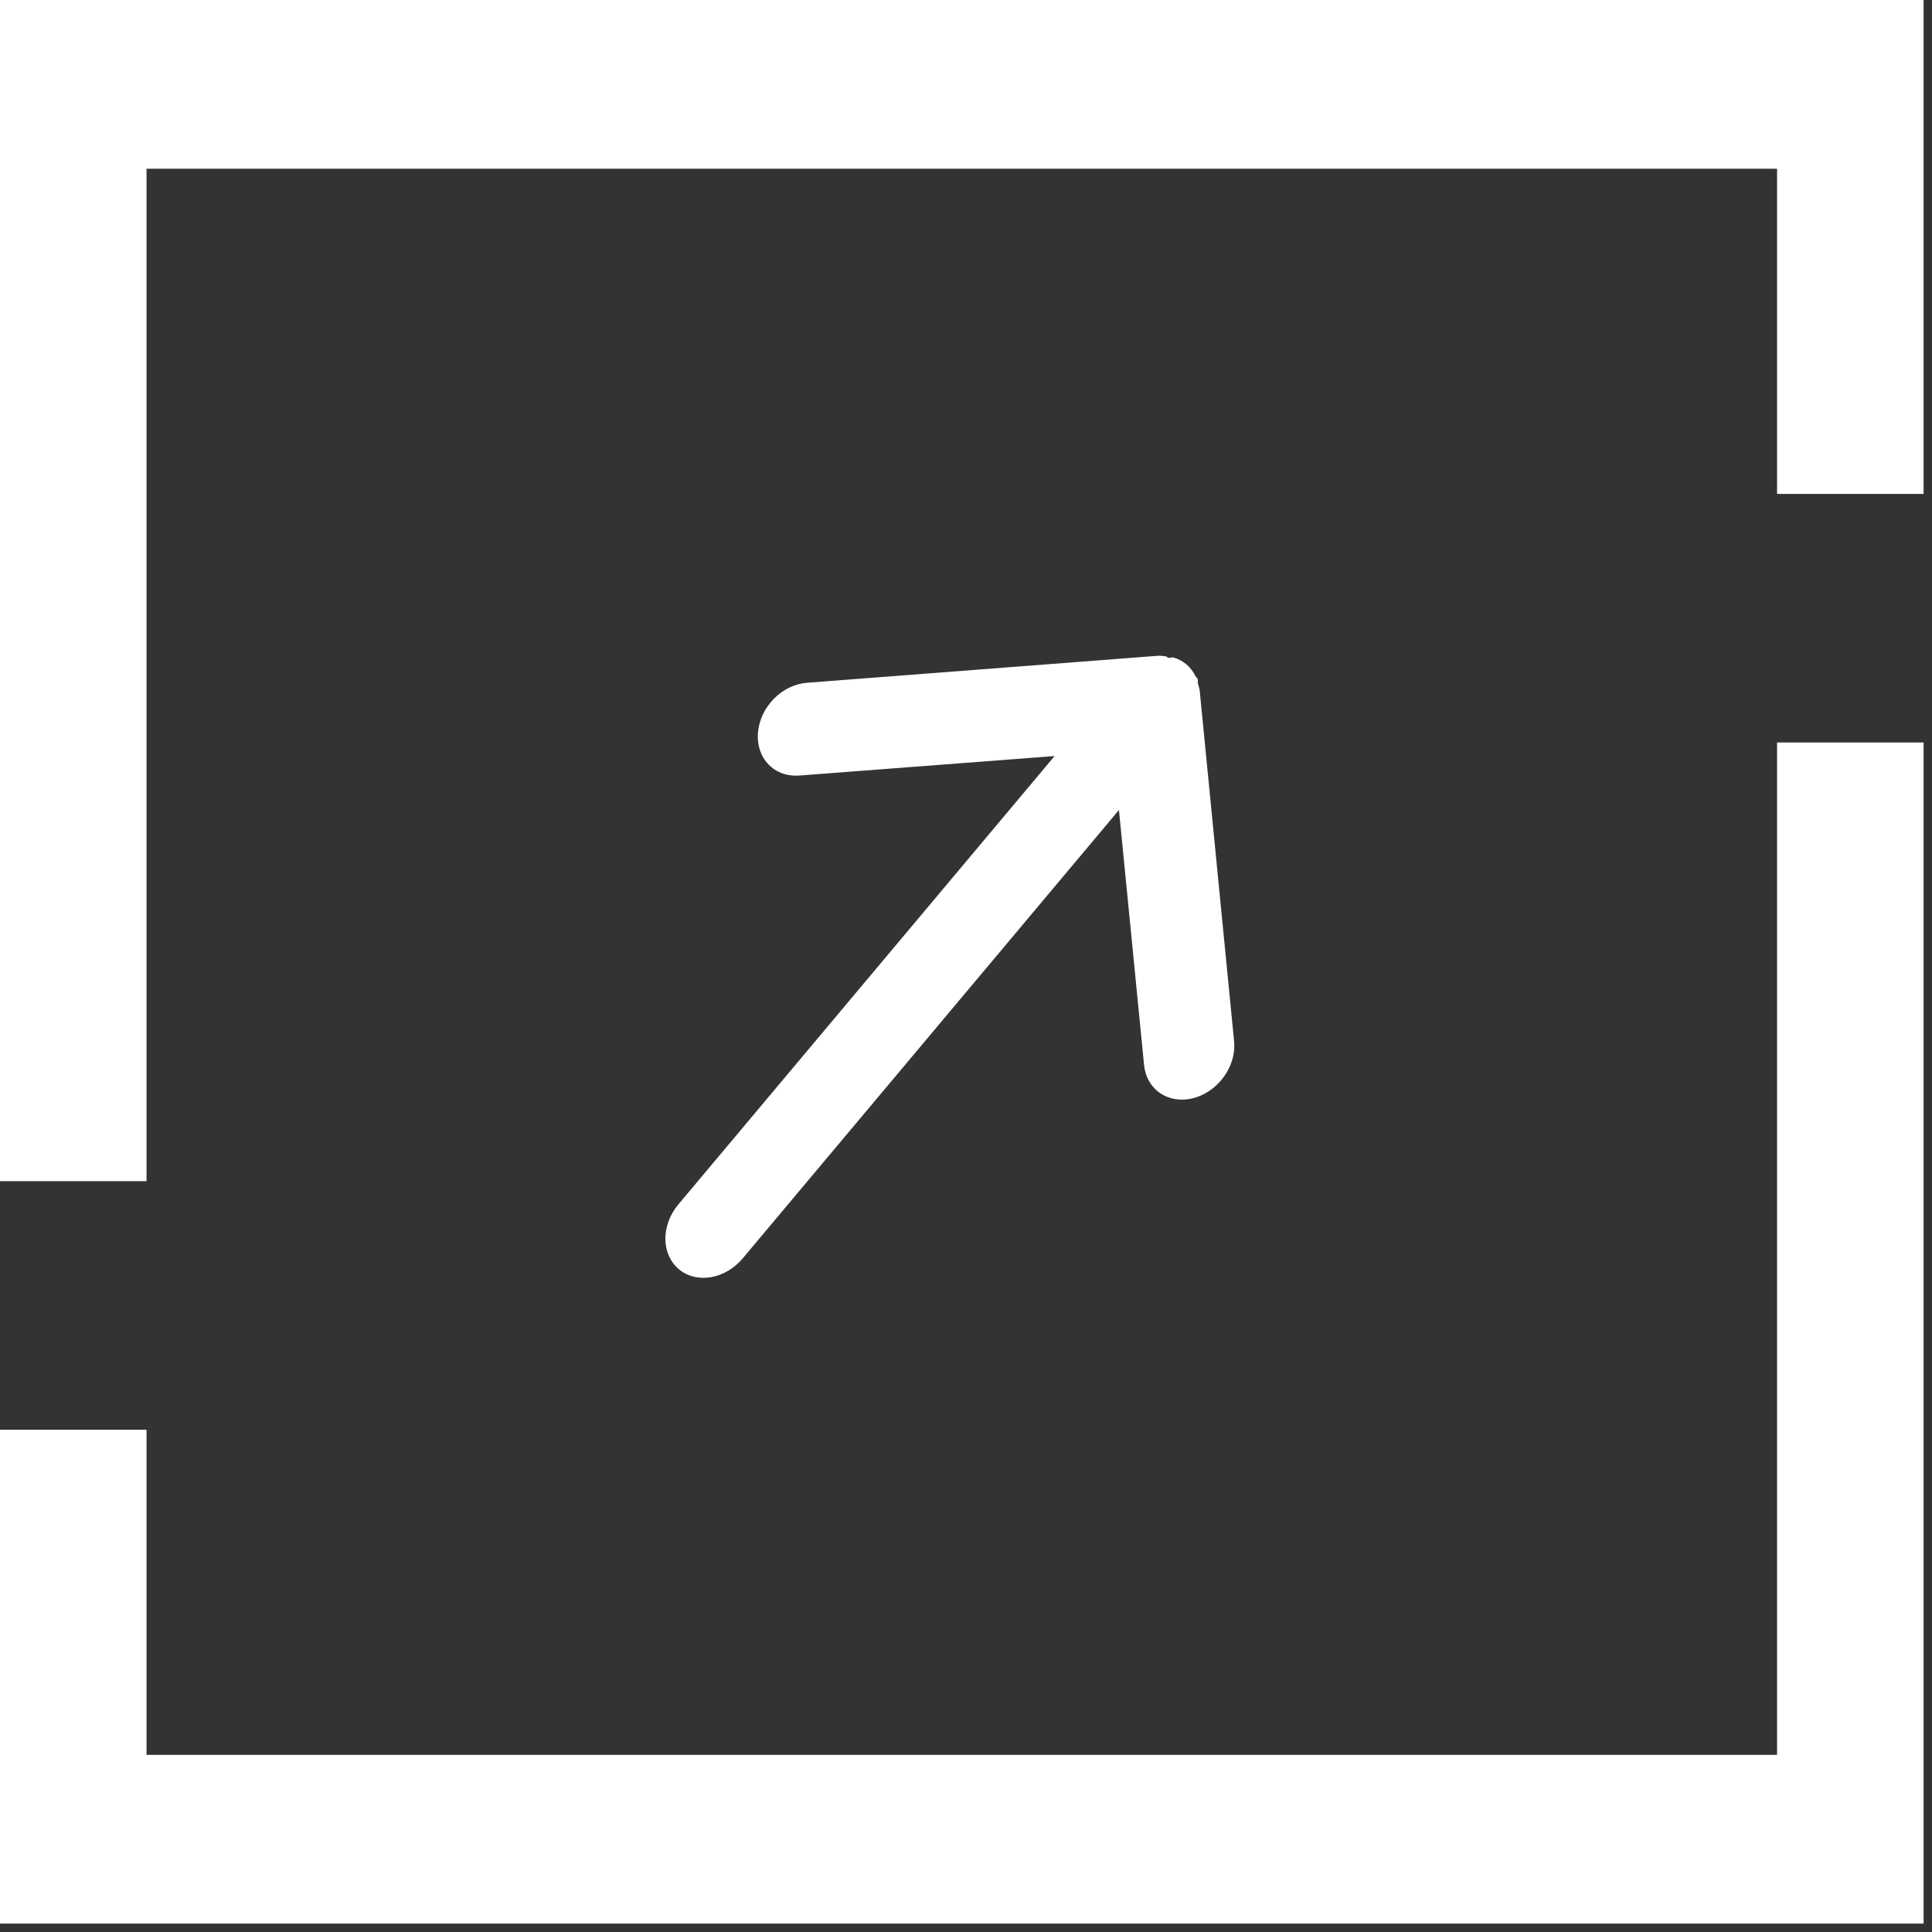 <svg xmlns="http://www.w3.org/2000/svg" width="115" height="115" viewBox="0 0 115 115" fill="none"><rect x="0" y="0" width="115" height="115" fill="#333333" stroke="none"/><g style="mix-blend-mode:multiply"><path d="M105.778 44.196V104.456H8.722V85.104H0V114.5H114.5V44.196H105.778ZM0 0V70.308H8.722V10.044H105.778V29.4H114.5V0H0Z" fill="white"></path></g><path d="M40.38 71.69L62.774 45.002L47.571 46.164C46.859 46.218 46.201 45.979 45.741 45.499C45.28 45.019 45.056 44.339 45.116 43.606C45.177 42.874 45.517 42.15 46.063 41.594C46.609 41.039 47.316 40.696 48.028 40.642L68.958 39.032C69.113 39.033 69.266 39.046 69.415 39.07C69.511 39.151 69.568 39.199 69.796 39.122C70.102 39.204 70.38 39.347 70.618 39.543C70.852 39.743 71.041 39.992 71.175 40.279C71.271 40.359 71.328 40.407 71.292 40.645C71.342 40.788 71.381 40.936 71.409 41.089L73.458 61.981C73.496 62.374 73.448 62.785 73.316 63.184C73.184 63.584 72.971 63.962 72.693 64.292C72.253 64.819 71.67 65.197 71.044 65.363C70.692 65.456 70.337 65.478 69.998 65.429C69.66 65.38 69.345 65.261 69.071 65.078C68.797 64.894 68.571 64.651 68.404 64.361C68.237 64.072 68.133 63.741 68.099 63.39L66.604 48.215L44.21 74.903C43.709 75.5 43.027 75.903 42.314 76.024C41.601 76.145 40.915 75.973 40.407 75.547C39.899 75.121 39.611 74.475 39.606 73.752C39.601 73.028 39.879 72.287 40.38 71.69Z" fill="white"></path></svg>